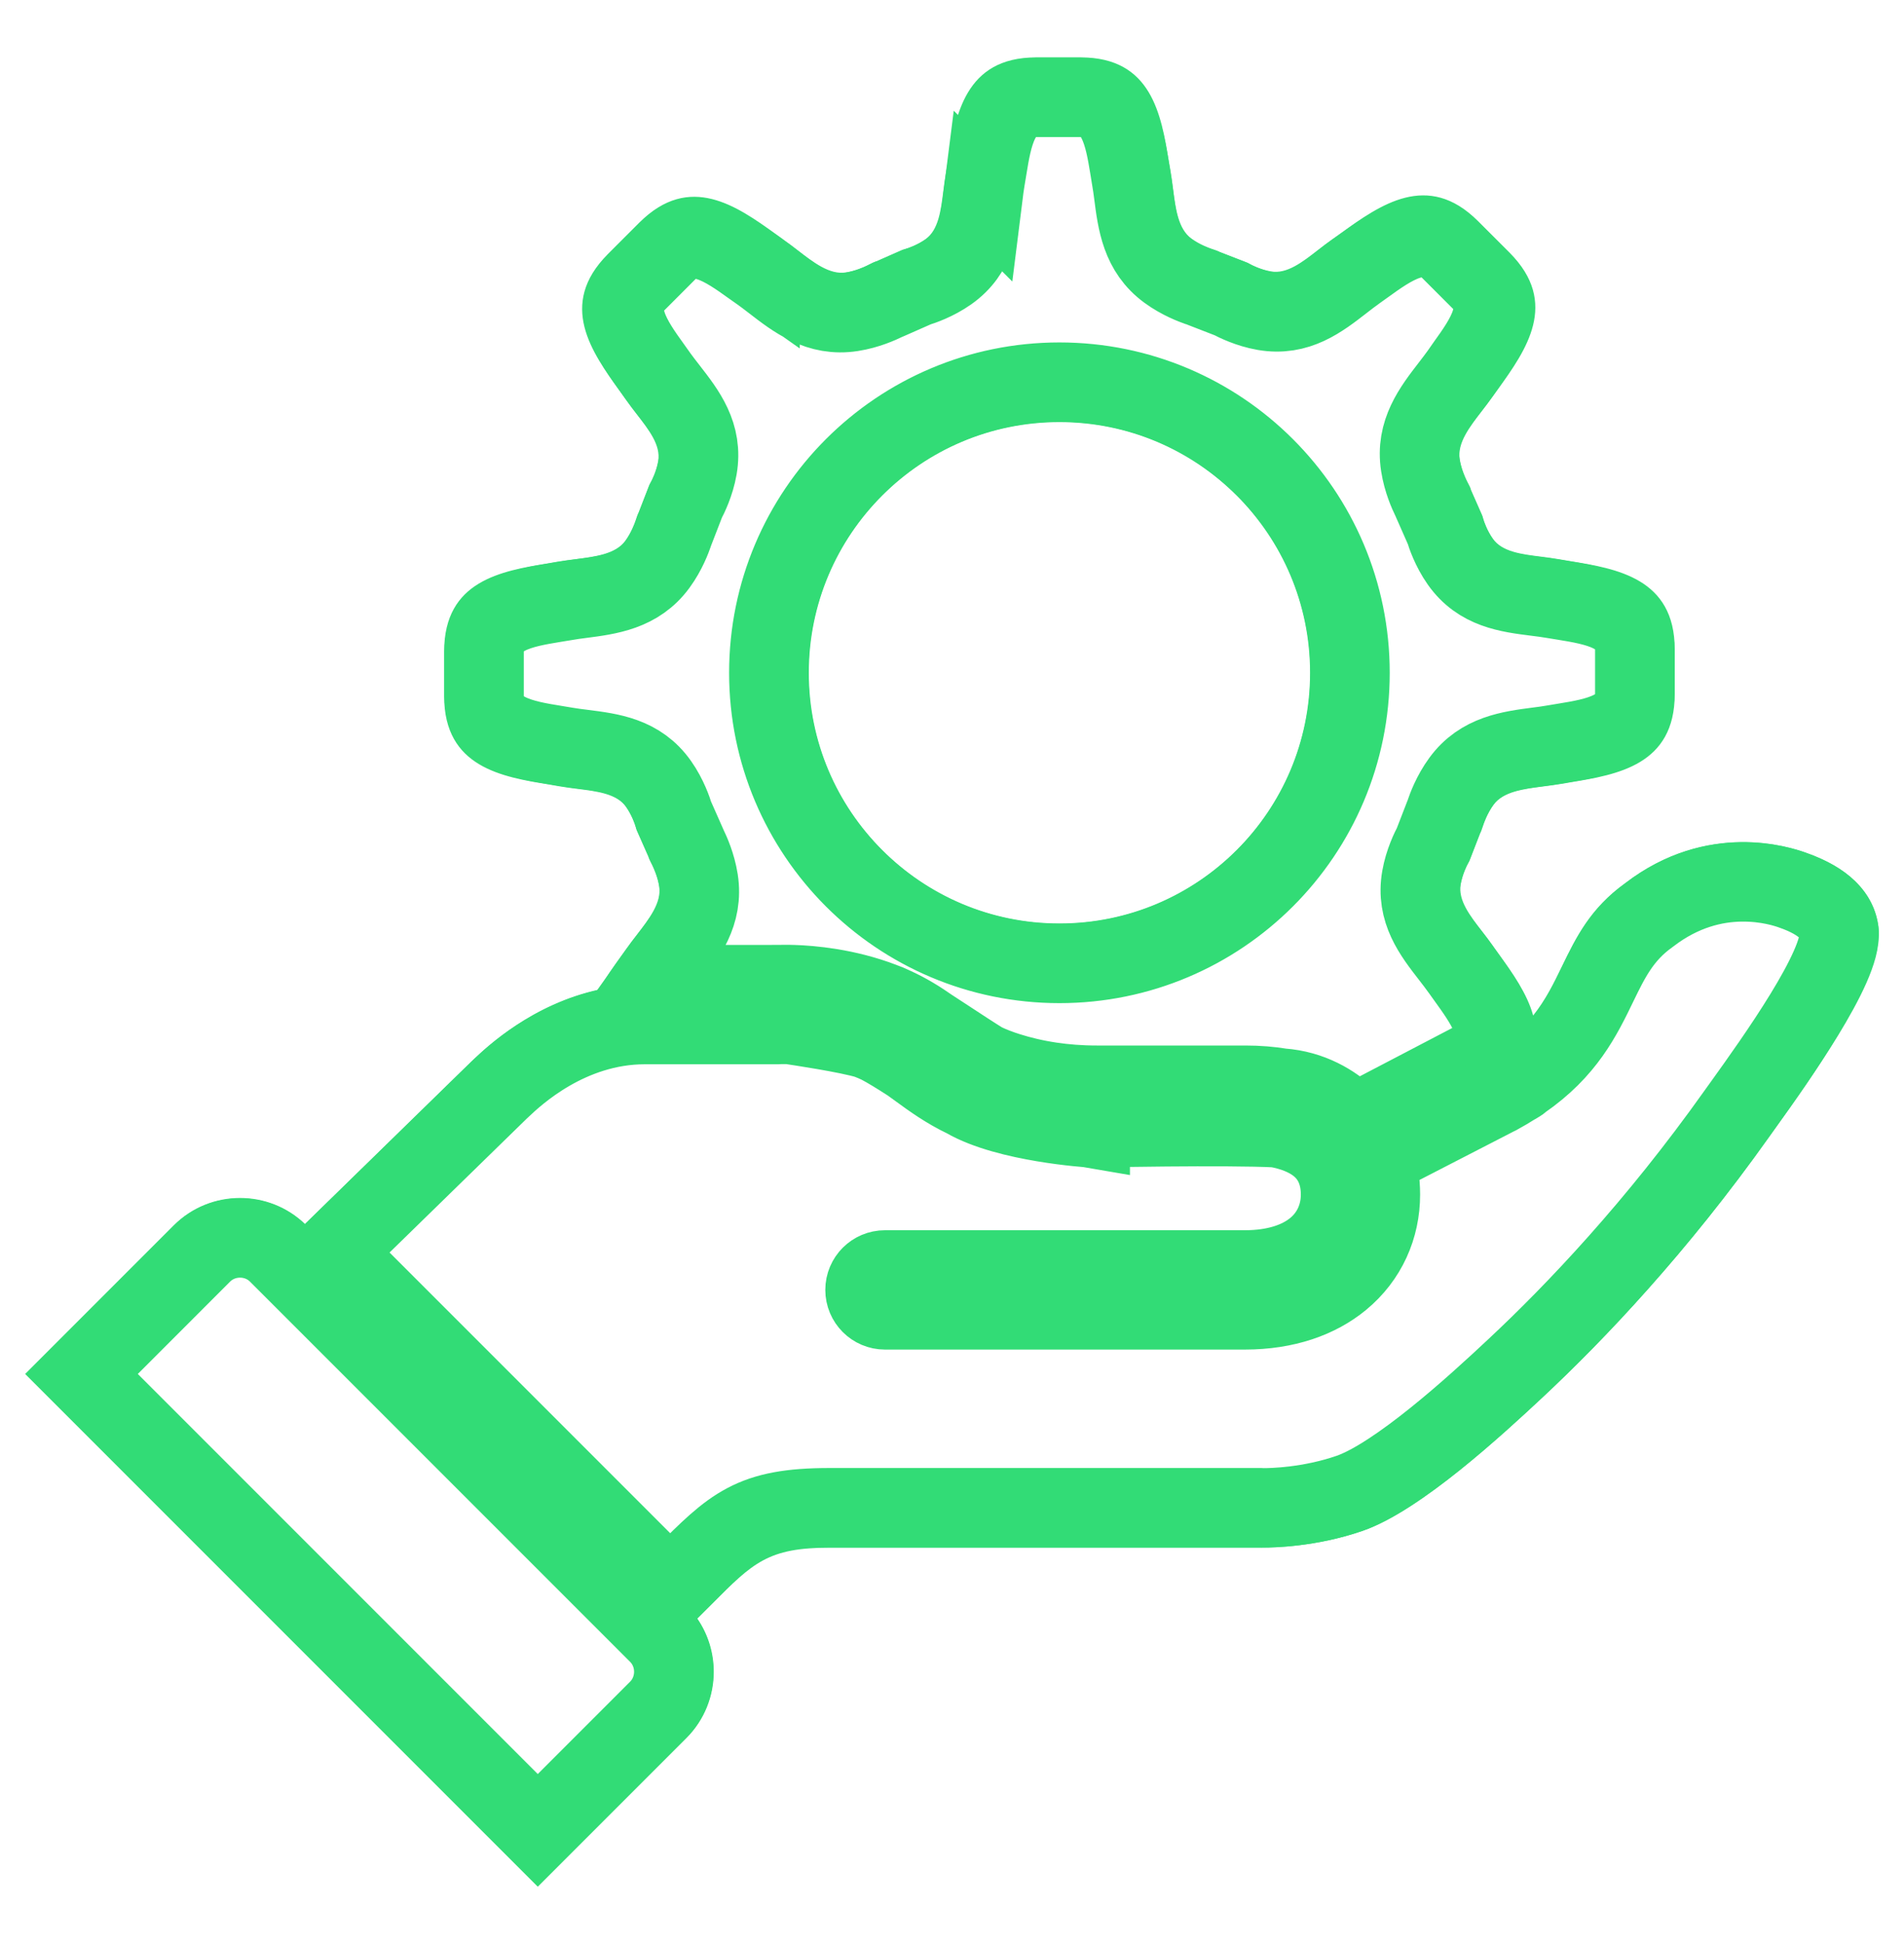 <svg width="48" height="49" viewBox="0 0 48 49" fill="none" xmlns="http://www.w3.org/2000/svg">
<path fill-rule="evenodd" clip-rule="evenodd" d="M24.781 4.942C24.692 5.648 24.602 6.365 23.908 6.854C23.58 7.085 23.226 7.204 23.105 7.24L22.368 7.565C22.35 7.574 22.331 7.583 22.311 7.59L22.31 7.59C22.186 7.65 21.864 7.799 21.476 7.859C20.642 7.989 20.061 7.54 19.495 7.103C19.378 7.013 19.261 6.923 19.164 6.855L19.162 6.854L19.162 6.855C19.047 6.774 18.999 6.74 18.955 6.708C18.305 6.242 17.494 5.661 16.834 6.321L16.035 7.121C15.37 7.785 15.962 8.607 16.434 9.263C16.486 9.335 16.537 9.405 16.597 9.492C16.653 9.571 16.752 9.698 16.85 9.825C17.287 10.387 17.73 10.957 17.584 11.791C17.516 12.184 17.349 12.521 17.286 12.637L17.003 13.368C16.997 13.387 16.991 13.406 16.983 13.425L16.977 13.44C16.933 13.568 16.81 13.904 16.576 14.224C16.079 14.904 15.348 14.998 14.639 15.089C14.515 15.105 14.392 15.121 14.228 15.15L13.976 15.191C13.189 15.321 12.205 15.483 12.205 16.418V17.549C12.205 18.488 13.205 18.651 14.002 18.78L14.279 18.826C14.407 18.848 14.55 18.866 14.693 18.884C15.399 18.973 16.116 19.063 16.604 19.757C16.835 20.085 16.954 20.439 16.99 20.561L17.316 21.297C17.322 21.311 17.329 21.324 17.334 21.338L17.342 21.355C17.402 21.48 17.549 21.8 17.61 22.189C17.739 23.023 17.29 23.605 16.854 24.17C16.763 24.287 16.673 24.404 16.605 24.502L16.458 24.711L16.383 24.816L19.025 24.817L19.651 24.816C19.705 24.814 19.799 24.813 19.925 24.815H19.927C19.943 24.815 19.959 24.815 19.975 24.816C20.454 24.83 21.331 24.908 22.234 25.252L22.249 25.258C22.328 25.285 22.411 25.32 22.498 25.361L22.5 25.362C22.873 25.529 23.169 25.717 23.447 25.911C23.596 26.008 23.75 26.109 23.907 26.211C24.216 26.414 24.536 26.624 24.788 26.779C24.972 26.866 25.177 26.948 25.411 27.021C25.725 27.12 26.087 27.209 26.495 27.269C26.844 27.321 27.228 27.352 27.647 27.352H31.393C31.718 27.352 32.022 27.377 32.304 27.424C33.055 27.478 33.602 27.827 33.953 28.15C34.019 28.207 34.082 28.268 34.14 28.33L37.594 26.525C37.916 25.949 37.403 25.236 36.982 24.652C36.936 24.588 36.892 24.526 36.839 24.452L36.819 24.425C36.749 24.326 36.658 24.208 36.566 24.089C36.13 23.528 35.687 22.958 35.832 22.124C35.9 21.731 36.068 21.394 36.13 21.278L36.415 20.542C36.421 20.523 36.428 20.503 36.436 20.485C36.477 20.364 36.601 20.019 36.841 19.691C37.338 19.011 38.068 18.917 38.778 18.825C38.902 18.809 39.024 18.794 39.188 18.765L39.44 18.723C40.228 18.594 41.212 18.431 41.212 17.497V16.366C41.212 15.427 40.212 15.264 39.414 15.134L39.138 15.089C39.01 15.067 38.867 15.049 38.724 15.031C38.018 14.942 37.301 14.852 36.812 14.158C36.581 13.83 36.462 13.475 36.426 13.354L36.101 12.617C36.094 12.604 36.088 12.591 36.082 12.577L36.075 12.56C36.014 12.435 35.867 12.114 35.807 11.726C35.677 10.892 36.126 10.31 36.563 9.745C36.653 9.627 36.743 9.511 36.812 9.413L36.958 9.204C37.424 8.555 38.005 7.744 37.345 7.084L36.545 6.284C35.881 5.62 35.059 6.211 34.403 6.684C34.339 6.73 34.277 6.775 34.203 6.827L34.176 6.847C34.077 6.917 33.959 7.008 33.84 7.1C33.279 7.536 32.709 7.979 31.875 7.834C31.482 7.766 31.145 7.598 31.029 7.536L30.294 7.251C30.276 7.246 30.259 7.24 30.242 7.233L30.226 7.227C30.098 7.182 29.762 7.059 29.442 6.825C28.762 6.328 28.668 5.598 28.577 4.888C28.561 4.765 28.545 4.642 28.516 4.478L28.475 4.226C28.345 3.438 28.183 2.455 27.248 2.455H26.117C25.178 2.455 25.015 3.454 24.886 4.252L24.84 4.528C24.818 4.657 24.8 4.799 24.782 4.943L24.781 4.942ZM16.591 41.178L7.01 31.597C6.747 31.334 6.399 31.203 6.052 31.203C5.704 31.203 5.356 31.334 5.093 31.597L2.06 34.631L13.557 46.129L16.591 43.095C16.854 42.832 16.985 42.484 16.985 42.136C16.985 41.789 16.854 41.441 16.591 41.178L16.591 41.178ZM37.716 27.622L34.658 29.197C34.753 29.476 34.801 29.782 34.801 30.11C34.801 30.926 34.466 31.699 33.799 32.248C33.227 32.718 32.417 33.016 31.379 33.016H22.31C22.032 33.016 21.806 32.79 21.806 32.512C21.806 32.233 22.032 32.008 22.31 32.008H31.379C32.169 32.008 32.762 31.8 33.161 31.472C33.582 31.126 33.794 30.633 33.794 30.11C33.794 29.571 33.596 29.14 33.221 28.849C32.96 28.646 32.61 28.502 32.177 28.425C30.963 28.361 27.537 28.426 27.528 28.427C27.514 28.427 27.5 28.426 27.486 28.425V28.427C27.48 28.426 25.396 28.294 24.343 27.683C23.86 27.452 23.506 27.194 23.156 26.939C23.086 26.888 23.015 26.836 22.943 26.785C22.648 26.595 22.378 26.427 22.162 26.316C22.072 26.273 21.977 26.233 21.876 26.194L21.873 26.193C21.373 26.04 20.099 25.851 19.897 25.821L19.703 25.821L19.683 25.822C19.663 25.824 19.643 25.825 19.623 25.825H16.255C14.334 25.825 12.981 27.102 12.645 27.419L12.587 27.473L8.398 31.561L16.895 40.058C17.016 39.938 17.128 39.825 17.234 39.719C18.486 38.464 18.948 38.001 20.916 38.001H31.801C31.818 38.001 31.835 38.002 31.852 38.004C32.061 38.005 33.013 37.988 34.025 37.638C34.627 37.428 35.418 36.878 36.179 36.267C36.962 35.639 37.711 34.946 38.21 34.479C38.961 33.777 39.845 32.892 40.799 31.82C41.754 30.748 42.771 29.497 43.785 28.069L43.966 27.817C44.721 26.764 46.467 24.331 46.36 23.485C46.337 23.301 46.253 23.108 46.067 22.928C45.88 22.747 45.596 22.578 45.183 22.435L45.178 22.433C45.031 22.381 44.549 22.22 43.892 22.229C43.238 22.238 42.413 22.42 41.582 23.058L41.559 23.075C40.88 23.563 40.584 24.173 40.278 24.803C39.882 25.621 39.471 26.468 38.361 27.233C38.326 27.267 38.286 27.296 38.242 27.32L38.19 27.347C38.055 27.433 37.911 27.519 37.756 27.603C37.742 27.61 37.729 27.616 37.716 27.622L37.716 27.622ZM26.708 9.631C28.731 9.631 30.563 10.451 31.889 11.777C33.215 13.103 34.035 14.934 34.035 16.958C34.035 18.981 33.215 20.812 31.889 22.138C30.563 23.464 28.731 24.284 26.708 24.284C24.685 24.284 22.853 23.464 21.527 22.138C20.202 20.812 19.381 18.981 19.381 16.958C19.381 14.934 20.202 13.103 21.527 11.777C22.853 10.451 24.685 9.631 26.708 9.631Z" stroke="#32DC76" stroke-width="2" stroke-miterlimit="2.613"/>
<path d="M22.819 6.276C22.895 6.254 23.119 6.179 23.33 6.031C23.658 5.8 23.72 5.306 23.781 4.82C23.8 4.667 23.82 4.513 23.848 4.355C23.875 4.196 23.884 4.143 23.893 4.09C24.084 2.917 24.323 1.447 26.117 1.447H27.248C29.035 1.447 29.275 2.9 29.466 4.064L29.508 4.305C29.529 4.423 29.551 4.592 29.573 4.762C29.636 5.259 29.702 5.77 30.036 6.014C30.235 6.16 30.46 6.243 30.552 6.275L30.576 6.282C30.647 6.307 30.704 6.324 30.753 6.352L31.421 6.611C31.451 6.622 31.478 6.636 31.504 6.652C31.553 6.679 31.772 6.795 32.044 6.842C32.442 6.911 32.835 6.606 33.222 6.305C33.34 6.213 33.458 6.122 33.597 6.024L33.625 6.006L33.817 5.869C34.781 5.174 35.99 4.303 37.258 5.571L38.058 6.371C39.322 7.636 38.464 8.833 37.777 9.791C37.677 9.93 37.693 9.905 37.635 9.988C37.538 10.125 37.449 10.242 37.358 10.359C37.051 10.756 36.736 11.165 36.799 11.572C36.836 11.812 36.934 12.027 36.978 12.118L36.992 12.145C37.033 12.229 37.073 12.284 37.083 12.349L37.359 12.974C37.373 13.005 37.383 13.037 37.39 13.069C37.412 13.144 37.487 13.369 37.636 13.579C37.867 13.908 38.36 13.97 38.846 14.03C39 14.05 39.153 14.069 39.311 14.097C39.47 14.125 39.523 14.134 39.576 14.142C40.749 14.333 42.22 14.572 42.22 16.366V17.497C42.22 19.284 40.766 19.524 39.602 19.716L39.362 19.757C39.243 19.778 39.074 19.8 38.904 19.822C38.407 19.886 37.896 19.952 37.652 20.285C37.493 20.503 37.408 20.752 37.384 20.823L37.372 20.858C37.353 20.916 37.337 20.965 37.313 21.006L37.056 21.67C37.044 21.7 37.031 21.727 37.014 21.754C36.987 21.802 36.872 22.021 36.824 22.294C36.755 22.691 37.061 23.085 37.362 23.472C37.453 23.59 37.545 23.708 37.642 23.847L37.66 23.874L37.798 24.066C38.127 24.524 38.498 25.038 38.651 25.596C38.972 25.192 39.175 24.775 39.373 24.366C39.736 23.619 40.087 22.896 40.971 22.26L40.972 22.259C42.008 21.464 43.05 21.237 43.881 21.225C44.708 21.214 45.328 21.421 45.517 21.488C46.079 21.683 46.482 21.931 46.764 22.204C47.137 22.564 47.307 22.966 47.357 23.36C47.513 24.596 45.606 27.254 44.781 28.404L44.604 28.652C43.561 30.121 42.522 31.399 41.551 32.489C40.581 33.58 39.672 34.49 38.896 35.216C38.387 35.691 37.622 36.398 36.809 37.051C35.975 37.72 35.086 38.332 34.352 38.586C33.181 38.992 32.072 39.009 31.838 39.008L31.801 39.009H20.916C19.363 39.009 18.981 39.391 17.948 40.428C17.832 40.543 17.71 40.666 17.579 40.796C17.855 41.197 17.994 41.667 17.994 42.137C17.994 42.742 17.764 43.348 17.304 43.808L13.558 47.554C9.249 43.247 4.942 38.939 0.635 34.631L4.381 30.885C4.841 30.425 5.447 30.195 6.052 30.195C6.642 30.195 7.232 30.413 7.688 30.85L11.886 26.752L11.956 26.686C12.281 26.38 13.417 25.309 15.104 24.942C15.268 24.643 15.46 24.375 15.639 24.125C15.737 23.988 15.726 24.007 15.782 23.927C15.879 23.79 15.968 23.674 16.059 23.557C16.366 23.159 16.681 22.75 16.618 22.343C16.581 22.104 16.482 21.888 16.439 21.798L16.424 21.77C16.39 21.7 16.359 21.646 16.345 21.59L16.058 20.942C16.044 20.91 16.034 20.879 16.027 20.847C16.005 20.772 15.93 20.547 15.781 20.336C15.55 20.008 15.057 19.946 14.571 19.885C14.417 19.866 14.264 19.846 14.105 19.819C13.947 19.791 13.893 19.782 13.841 19.773C12.668 19.583 11.197 19.343 11.197 17.549V16.418C11.197 14.631 12.651 14.391 13.815 14.2L14.055 14.158C14.174 14.137 14.343 14.116 14.513 14.094C15.01 14.03 15.521 13.964 15.765 13.63C15.91 13.431 15.994 13.206 16.026 13.114L16.033 13.09C16.057 13.021 16.074 12.963 16.101 12.915L16.361 12.245C16.372 12.216 16.387 12.188 16.402 12.162C16.43 12.113 16.545 11.894 16.593 11.622C16.662 11.224 16.356 10.831 16.055 10.444C15.971 10.335 15.886 10.226 15.775 10.067C15.734 10.009 15.678 9.93 15.62 9.85C14.925 8.885 14.054 7.676 15.322 6.408L16.122 5.608C17.387 4.344 18.584 5.202 19.542 5.889L19.741 6.032L19.74 6.033C19.877 6.128 19.993 6.218 20.11 6.308C20.507 6.615 20.916 6.93 21.323 6.867C21.564 6.83 21.779 6.732 21.87 6.689L21.893 6.676C21.907 6.669 21.92 6.662 21.934 6.656C21.986 6.629 22.029 6.607 22.074 6.595L22.725 6.308C22.756 6.294 22.788 6.284 22.82 6.277L22.819 6.276ZM16.895 40.057C17.017 39.938 17.129 39.825 17.235 39.719C18.487 38.464 18.949 38.001 20.916 38.001H31.801C31.818 38.001 31.835 38.002 31.852 38.003C32.062 38.004 33.014 37.988 34.025 37.637C34.628 37.428 35.418 36.878 36.179 36.267C36.962 35.638 37.712 34.945 38.21 34.479C38.962 33.777 39.846 32.891 40.799 31.82C41.754 30.747 42.772 29.496 43.785 28.069L43.966 27.816C44.721 26.764 46.468 24.331 46.361 23.485C46.337 23.3 46.253 23.108 46.067 22.928C45.88 22.747 45.597 22.577 45.184 22.435L45.178 22.433C45.032 22.38 44.55 22.22 43.892 22.229C43.239 22.238 42.413 22.42 41.583 23.058L41.559 23.075C40.88 23.562 40.584 24.172 40.279 24.802C39.882 25.62 39.471 26.467 38.361 27.233C38.327 27.267 38.287 27.296 38.242 27.32L38.191 27.346C38.056 27.433 37.911 27.518 37.756 27.603C37.743 27.61 37.73 27.616 37.716 27.622L34.658 29.197C34.753 29.476 34.801 29.782 34.801 30.11C34.801 30.926 34.466 31.699 33.799 32.247C33.227 32.718 32.417 33.016 31.379 33.016H22.31C22.032 33.016 21.806 32.79 21.806 32.511C21.806 32.233 22.032 32.008 22.31 32.008H31.379C32.169 32.008 32.762 31.8 33.161 31.472C33.582 31.126 33.794 30.633 33.794 30.11C33.794 29.571 33.596 29.139 33.221 28.849C32.96 28.646 32.61 28.501 32.177 28.424C30.963 28.36 27.537 28.426 27.528 28.426C27.514 28.427 27.5 28.426 27.486 28.425V28.426C27.48 28.426 25.396 28.294 24.343 27.682C23.86 27.452 23.506 27.194 23.156 26.939C23.086 26.888 23.015 26.836 22.943 26.785C22.648 26.595 22.378 26.427 22.162 26.316C22.072 26.273 21.977 26.233 21.876 26.194L21.873 26.193C21.373 26.04 20.099 25.85 19.897 25.821L19.704 25.821L19.683 25.822C19.663 25.824 19.643 25.825 19.623 25.825H16.255C14.335 25.825 12.981 27.102 12.645 27.419L12.587 27.473L8.399 31.561L16.895 40.057L16.895 40.057ZM16.591 41.178L7.01 31.597C6.747 31.334 6.4 31.203 6.052 31.203C5.704 31.203 5.357 31.334 5.093 31.597L2.06 34.631L13.557 46.129L16.591 43.095C16.854 42.832 16.986 42.484 16.986 42.136C16.986 41.789 16.854 41.441 16.591 41.178L16.591 41.178ZM16.383 24.817L19.025 24.817L19.651 24.817C19.705 24.815 19.799 24.813 19.926 24.816H19.927C19.943 24.815 19.959 24.816 19.975 24.817C20.455 24.831 21.332 24.908 22.235 25.253L22.25 25.259C22.328 25.286 22.411 25.321 22.498 25.362L22.499 25.362L22.5 25.363C22.873 25.53 23.169 25.717 23.447 25.912C23.596 26.008 23.75 26.109 23.907 26.212C24.216 26.415 24.536 26.625 24.788 26.779C24.972 26.866 25.177 26.948 25.411 27.022C25.726 27.121 26.087 27.209 26.495 27.27C26.844 27.321 27.228 27.353 27.647 27.353H31.394C31.718 27.353 32.022 27.377 32.304 27.425C33.056 27.478 33.602 27.828 33.953 28.15C34.02 28.208 34.082 28.268 34.14 28.331L37.594 26.526C37.916 25.95 37.403 25.236 36.983 24.653C36.937 24.589 36.892 24.527 36.839 24.452L36.819 24.425C36.75 24.326 36.658 24.208 36.566 24.09C36.13 23.529 35.687 22.958 35.832 22.124C35.9 21.732 36.068 21.394 36.13 21.278L36.415 20.543C36.421 20.523 36.428 20.504 36.436 20.485C36.478 20.364 36.601 20.019 36.841 19.691C37.338 19.011 38.068 18.917 38.778 18.826C38.902 18.81 39.024 18.794 39.188 18.765L39.44 18.724C40.228 18.594 41.212 18.432 41.212 17.497V16.366C41.212 15.427 40.212 15.264 39.414 15.135L39.138 15.089C39.01 15.067 38.867 15.049 38.724 15.031C38.018 14.943 37.301 14.852 36.813 14.158C36.582 13.83 36.463 13.476 36.426 13.354L36.101 12.618C36.094 12.604 36.088 12.591 36.083 12.577L36.075 12.56C36.014 12.435 35.867 12.115 35.807 11.726C35.678 10.892 36.127 10.311 36.563 9.745C36.653 9.628 36.743 9.511 36.812 9.414L36.959 9.204C37.424 8.555 38.005 7.744 37.345 7.084L36.545 6.284C35.881 5.62 35.059 6.212 34.403 6.684C34.339 6.73 34.277 6.775 34.203 6.827L34.176 6.847C34.077 6.917 33.959 7.009 33.841 7.101C33.279 7.537 32.709 7.98 31.875 7.835C31.483 7.766 31.145 7.599 31.029 7.536L30.294 7.252C30.276 7.246 30.259 7.24 30.242 7.233L30.227 7.227C30.098 7.183 29.762 7.06 29.442 6.826C28.762 6.329 28.668 5.599 28.577 4.889C28.561 4.765 28.545 4.642 28.516 4.478L28.475 4.226C28.345 3.439 28.183 2.455 27.248 2.455H26.117C25.178 2.455 25.015 3.455 24.886 4.253L24.841 4.529C24.818 4.657 24.8 4.8 24.782 4.943C24.694 5.649 24.604 6.366 23.91 6.854C23.581 7.085 23.227 7.204 23.106 7.241L22.369 7.566C22.351 7.575 22.332 7.583 22.312 7.59L22.311 7.591C22.188 7.651 21.865 7.8 21.477 7.86C20.644 7.989 20.062 7.54 19.496 7.104C19.379 7.014 19.262 6.923 19.165 6.855L19.163 6.854L19.163 6.855C19.048 6.775 19 6.74 18.956 6.709C18.307 6.243 17.495 5.661 16.835 6.322L16.036 7.121C15.371 7.786 15.963 8.608 16.435 9.264C16.487 9.336 16.538 9.406 16.599 9.493C16.654 9.572 16.753 9.699 16.852 9.826C17.288 10.387 17.731 10.957 17.585 11.791C17.517 12.184 17.35 12.522 17.287 12.638L17.004 13.368C16.998 13.388 16.992 13.407 16.984 13.425L16.978 13.44C16.934 13.569 16.811 13.905 16.577 14.225C16.08 14.904 15.35 14.998 14.64 15.09C14.516 15.106 14.393 15.122 14.229 15.15L13.977 15.192C13.19 15.322 12.206 15.484 12.206 16.418V17.549C12.206 18.489 13.206 18.651 14.004 18.781L14.28 18.826C14.408 18.849 14.551 18.867 14.694 18.885C15.4 18.973 16.117 19.063 16.605 19.757C16.836 20.085 16.955 20.44 16.991 20.561L17.317 21.298C17.323 21.311 17.33 21.325 17.335 21.339L17.343 21.355C17.403 21.48 17.551 21.801 17.611 22.189C17.74 23.023 17.291 23.605 16.855 24.171C16.764 24.288 16.674 24.405 16.606 24.502L16.459 24.712L16.384 24.817L16.383 24.817ZM26.708 9.631C28.732 9.631 30.563 10.451 31.889 11.777C33.215 13.103 34.035 14.934 34.035 16.958C34.035 18.981 33.215 20.812 31.889 22.138C30.563 23.464 28.732 24.284 26.708 24.284C24.685 24.284 22.854 23.464 21.528 22.138C20.202 20.812 19.382 18.981 19.382 16.958C19.382 14.934 20.202 13.103 21.528 11.777C22.854 10.451 24.685 9.631 26.708 9.631ZM31.176 12.49C30.033 11.346 28.453 10.639 26.708 10.639C24.964 10.639 23.384 11.346 22.241 12.49C21.097 13.633 20.39 15.213 20.39 16.958C20.39 18.703 21.097 20.282 22.241 21.425C23.384 22.569 24.964 23.276 26.709 23.276C28.453 23.276 30.033 22.569 31.177 21.425C32.32 20.282 33.027 18.703 33.027 16.958C33.027 15.213 32.32 13.633 31.177 12.49H31.176Z" fill="#32DC76"/>
</svg>
